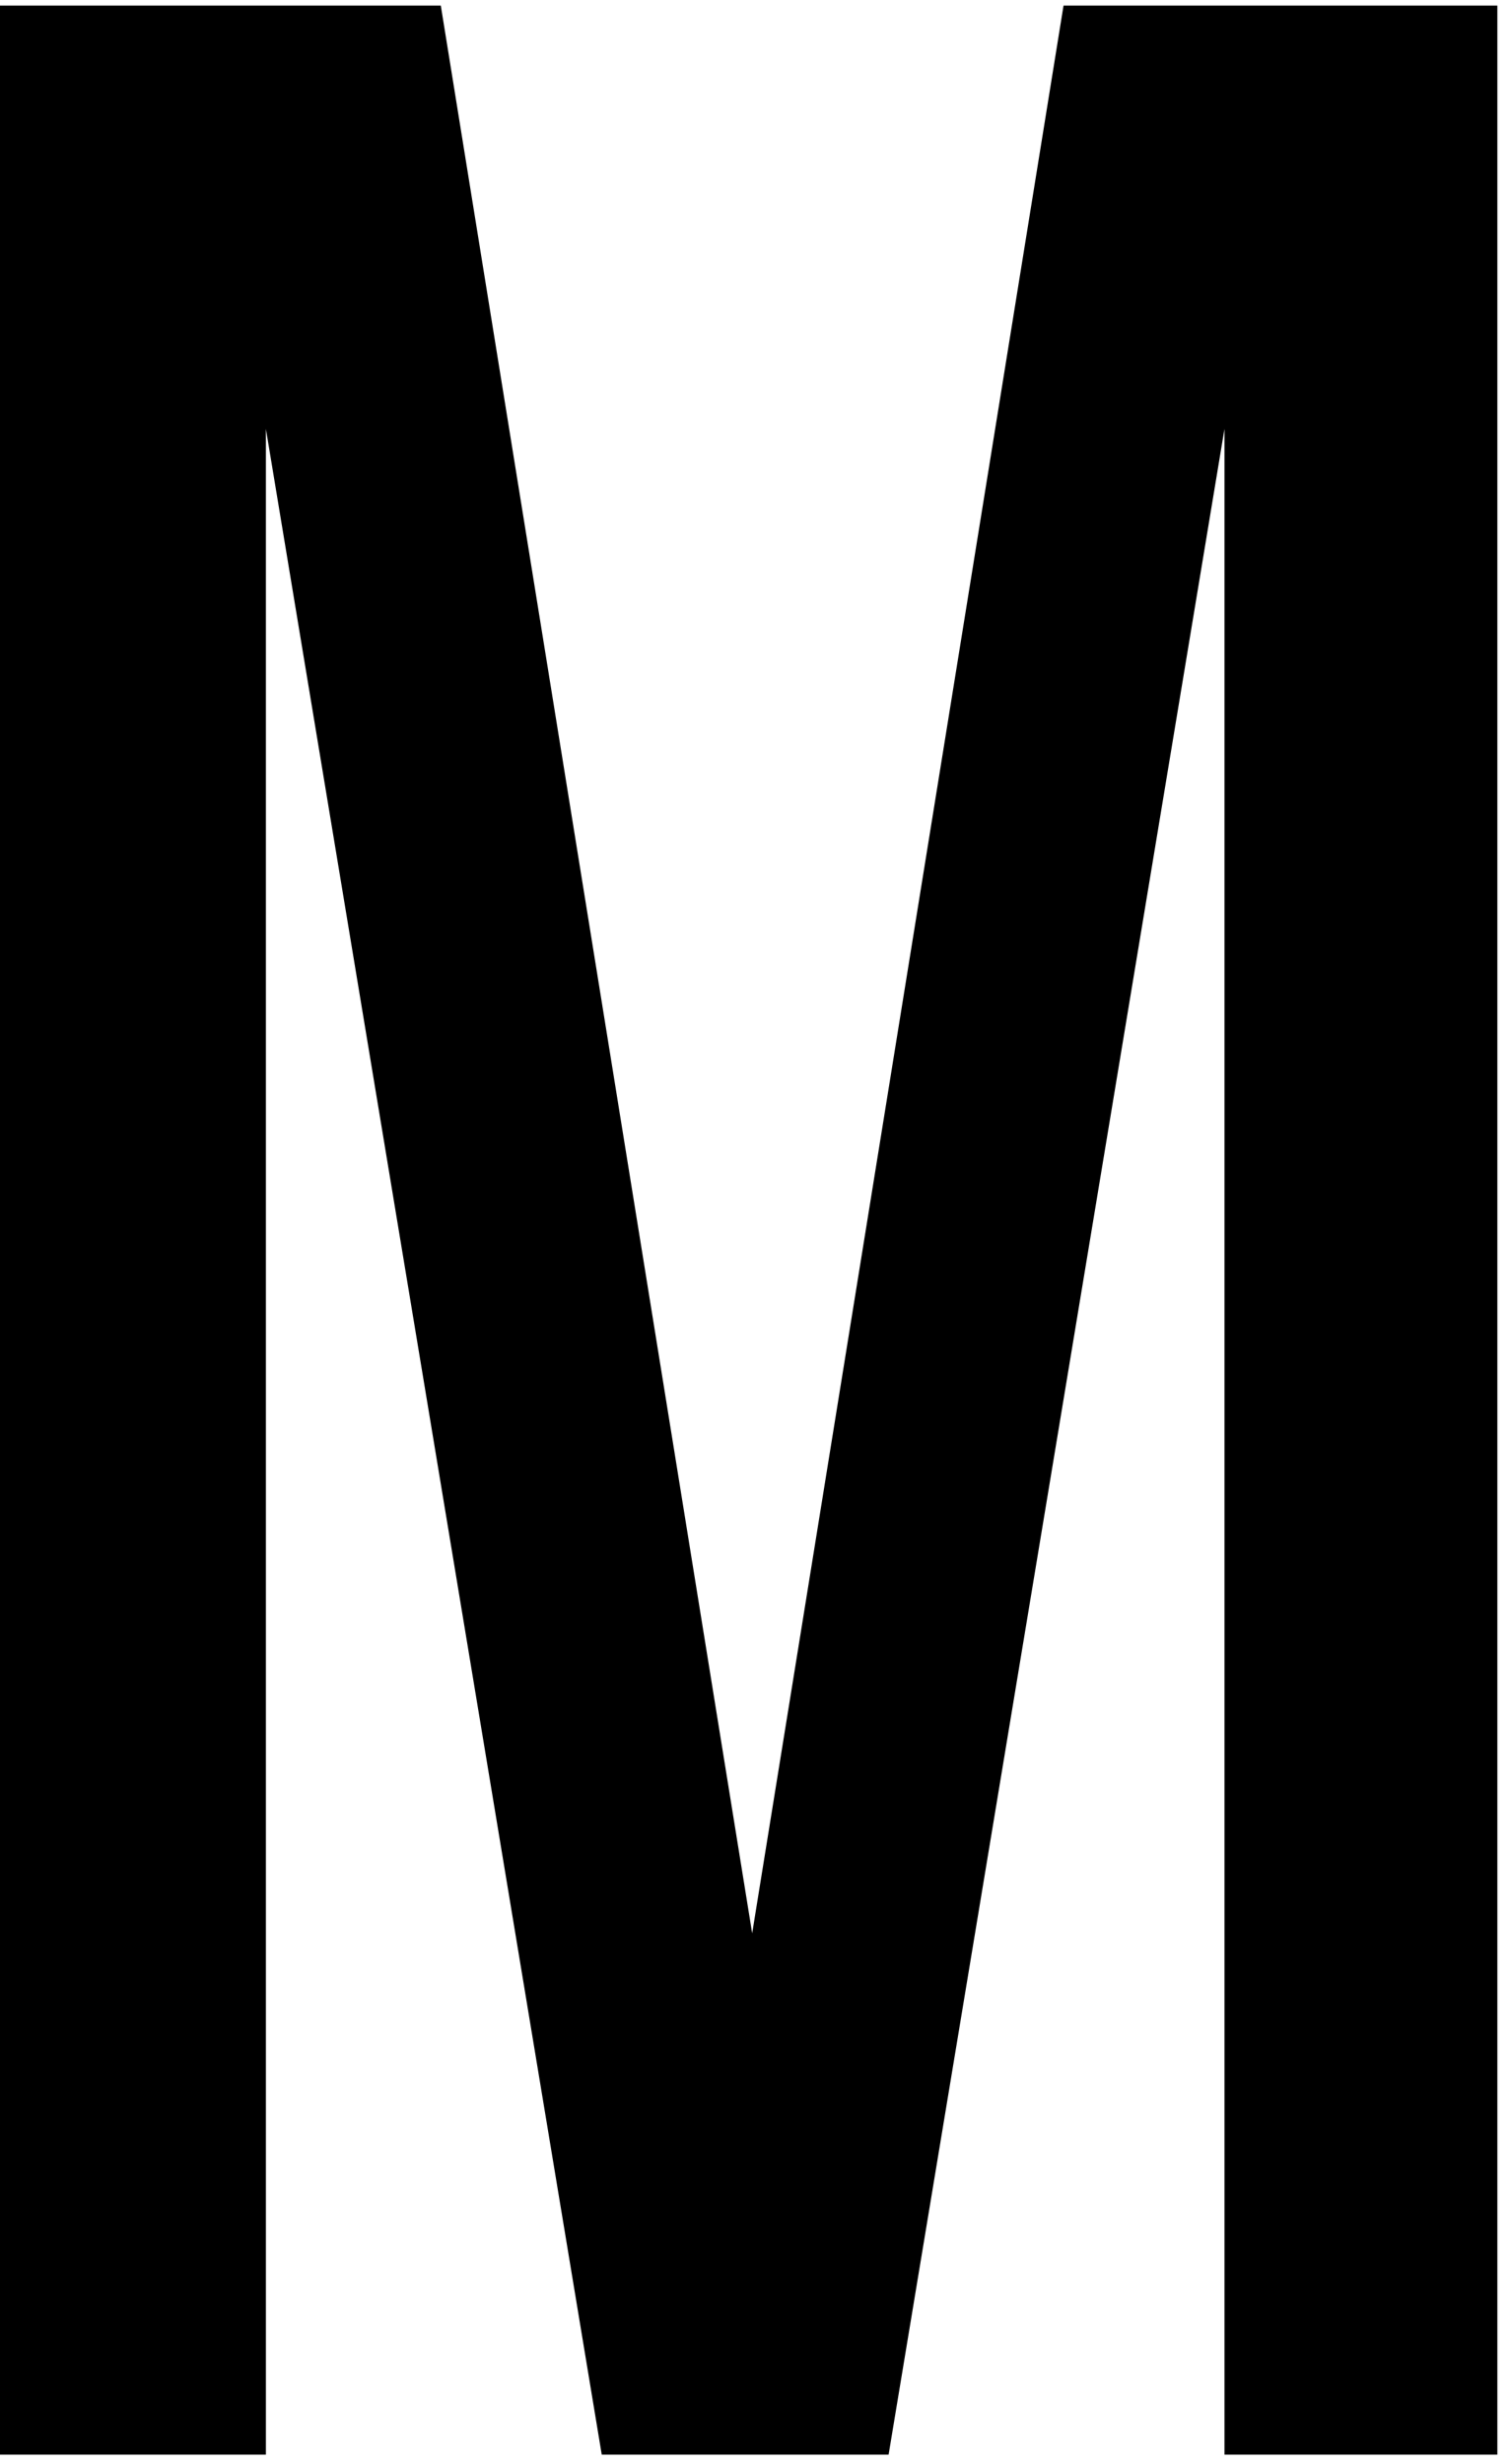 <?xml version="1.0" encoding="UTF-8"?>
<svg width="98px" height="160px" viewBox="0 0 98 160" version="1.1" xmlns="http://www.w3.org/2000/svg" xmlns:xlink="http://www.w3.org/1999/xlink">
    <title>Path</title>
    <g id="Page-1" stroke="none" stroke-width="1" fill="none" fill-rule="evenodd">
        <polygon id="Path" fill="#000000" fill-rule="nonzero" points="48.849 125.552 69.07 0.363 97.243 0.363 97.243 159.405 79.521 159.405 79.521 27.855 57.709 159.406 39.079 159.406 17.268 27.855 17.268 159.406 0 159.406 0 0.363 28.627 0.363"></polygon>
    </g>
</svg>